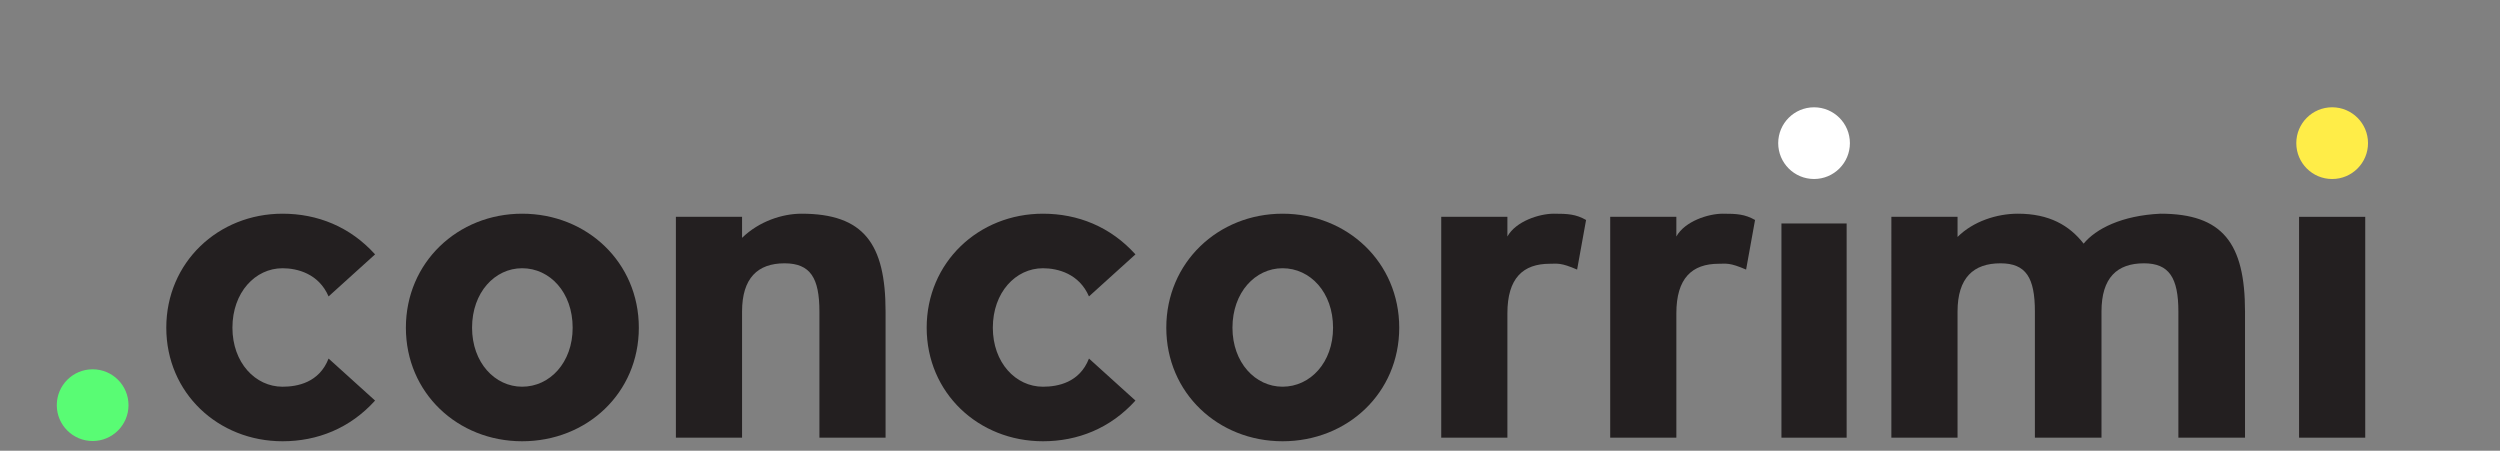 <?xml version="1.0" encoding="utf-8"?>
<!-- Generator: Adobe Illustrator 16.0.0, SVG Export Plug-In . SVG Version: 6.00 Build 0)  -->
<!DOCTYPE svg PUBLIC "-//W3C//DTD SVG 1.1//EN" "http://www.w3.org/Graphics/SVG/1.1/DTD/svg11.dtd">
<svg version="1.1" xmlns="http://www.w3.org/2000/svg" xmlns:xlink="http://www.w3.org/1999/xlink" x="0px" y="0px"
	 width="204.459px" height="36.862px" viewBox="0 0 204.459 36.862" enable-background="new 0 0 204.459 36.862"
	 xml:space="preserve">
<rect x="0" y="0" width="204.459" height="36.862" fill="#808080" stroke="none"/>
<g id="Layer_1">
</g>
<g id="Layer_2">
	<g>
		<g>
			<path fill="#231F20" d="M30.675,32.76c-2.048,2.267-4.717,3.328-7.568,3.328c-5.266,0-9.507-3.949-9.507-9.288
				c0-5.337,4.241-9.323,9.507-9.323c2.852,0,5.521,1.06,7.568,3.327l-3.802,3.438c-0.806-1.865-2.561-2.304-3.767-2.304
				c-2.23,0-4.097,1.975-4.097,4.863c0,2.852,1.866,4.826,4.097,4.826c1.206,0,2.998-0.329,3.767-2.303L30.675,32.76z"/>
			<path fill="#231F20" d="M52.246,26.8c0,5.339-4.242,9.288-9.544,9.288c-5.265,0-9.507-3.949-9.507-9.288
				c0-5.337,4.242-9.323,9.507-9.323C48.004,17.477,52.246,21.463,52.246,26.8z M38.607,26.8c0,2.852,1.865,4.826,4.095,4.826
				c2.268,0,4.132-1.974,4.132-4.826c0-2.889-1.864-4.863-4.132-4.863C40.473,21.937,38.607,23.911,38.607,26.8z"/>
			<path fill="#231F20" d="M72.426,35.794h-5.411V25.483c0-2.741-0.731-3.948-2.853-3.948c-2.193,0-3.474,1.207-3.474,3.948v10.311
				h-5.411V17.733h5.411v1.719c1.39-1.354,3.292-1.975,4.862-1.975c5.084,0,6.875,2.45,6.875,8.007V35.794z"/>
			<path fill="#231F20" d="M92.861,32.76c-2.047,2.267-4.715,3.328-7.566,3.328c-5.268,0-9.508-3.949-9.508-9.288
				c0-5.337,4.24-9.323,9.508-9.323c2.852,0,5.52,1.06,7.566,3.327l-3.801,3.438c-0.805-1.865-2.559-2.304-3.766-2.304
				c-2.23,0-4.097,1.975-4.097,4.863c0,2.852,1.866,4.826,4.097,4.826c1.207,0,2.997-0.329,3.766-2.303L92.861,32.76z"/>
			<path fill="#231F20" d="M114.434,26.8c0,5.339-4.24,9.288-9.543,9.288c-5.264,0-9.507-3.949-9.507-9.288
				c0-5.337,4.243-9.323,9.507-9.323C110.193,17.477,114.434,21.463,114.434,26.8z M100.795,26.8c0,2.852,1.866,4.826,4.096,4.826
				c2.268,0,4.131-1.974,4.131-4.826c0-2.889-1.863-4.863-4.131-4.863C102.661,21.937,100.795,23.911,100.795,26.8z"/>
			<path fill="#231F20" d="M128.982,22.047c-1.352-0.584-1.607-0.476-2.229-0.476c-2.194,0-3.473,1.171-3.473,4.059v10.165h-5.411
				V17.733h5.411v1.608c0.693-1.243,2.596-1.864,3.802-1.864c1.134,0,1.793,0.037,2.633,0.513L128.982,22.047z"/>
			<path fill="#231F20" d="M142.802,22.047c-1.353-0.584-1.608-0.476-2.229-0.476c-2.192,0-3.475,1.171-3.475,4.059v10.165h-5.41
				V17.733h5.41v1.608c0.695-1.243,2.597-1.864,3.803-1.864c1.134,0,1.793,0.037,2.634,0.513L142.802,22.047z"/>
			<path fill="#231F20" d="M178.156,35.794V25.483c0-2.779-0.766-3.948-2.814-3.948c-2.193,0-3.475,1.169-3.475,3.948v10.311h-5.446
				V25.483c0-2.779-0.731-3.948-2.817-3.948c-2.193,0-3.509,1.169-3.509,3.948v10.311h-5.412V17.733h5.412v1.646
				c1.28-1.28,3.218-1.902,4.936-1.902c2.561,0,4.206,0.952,5.376,2.45c0.986-1.207,3.108-2.304,6.287-2.45
				c5.083,0,6.911,2.414,6.911,8.007v10.311H178.156z"/>
			<path fill="#231F20" d="M151.025,35.794h-5.332V18.276h5.332V35.794z"/>
			<path fill="#231F20" d="M193.438,35.794h-5.412V17.733h5.412V35.794z"/>
			<circle fill="#59FC74" cx="7.577" cy="33.135" r="2.933"/>
			<circle fill="#FFFFFF" cx="148.36" cy="11.707" r="2.932"/>
			<circle fill="#FFED48" cx="190.732" cy="11.707" r="2.933"/>
		</g>
	</g>
</g>
<g id="Layer_5" display="none">
</g>
<g id="Layer_3" display="none">
</g>
<g id="Layer_3_copy" display="none">
</g>
</svg>
